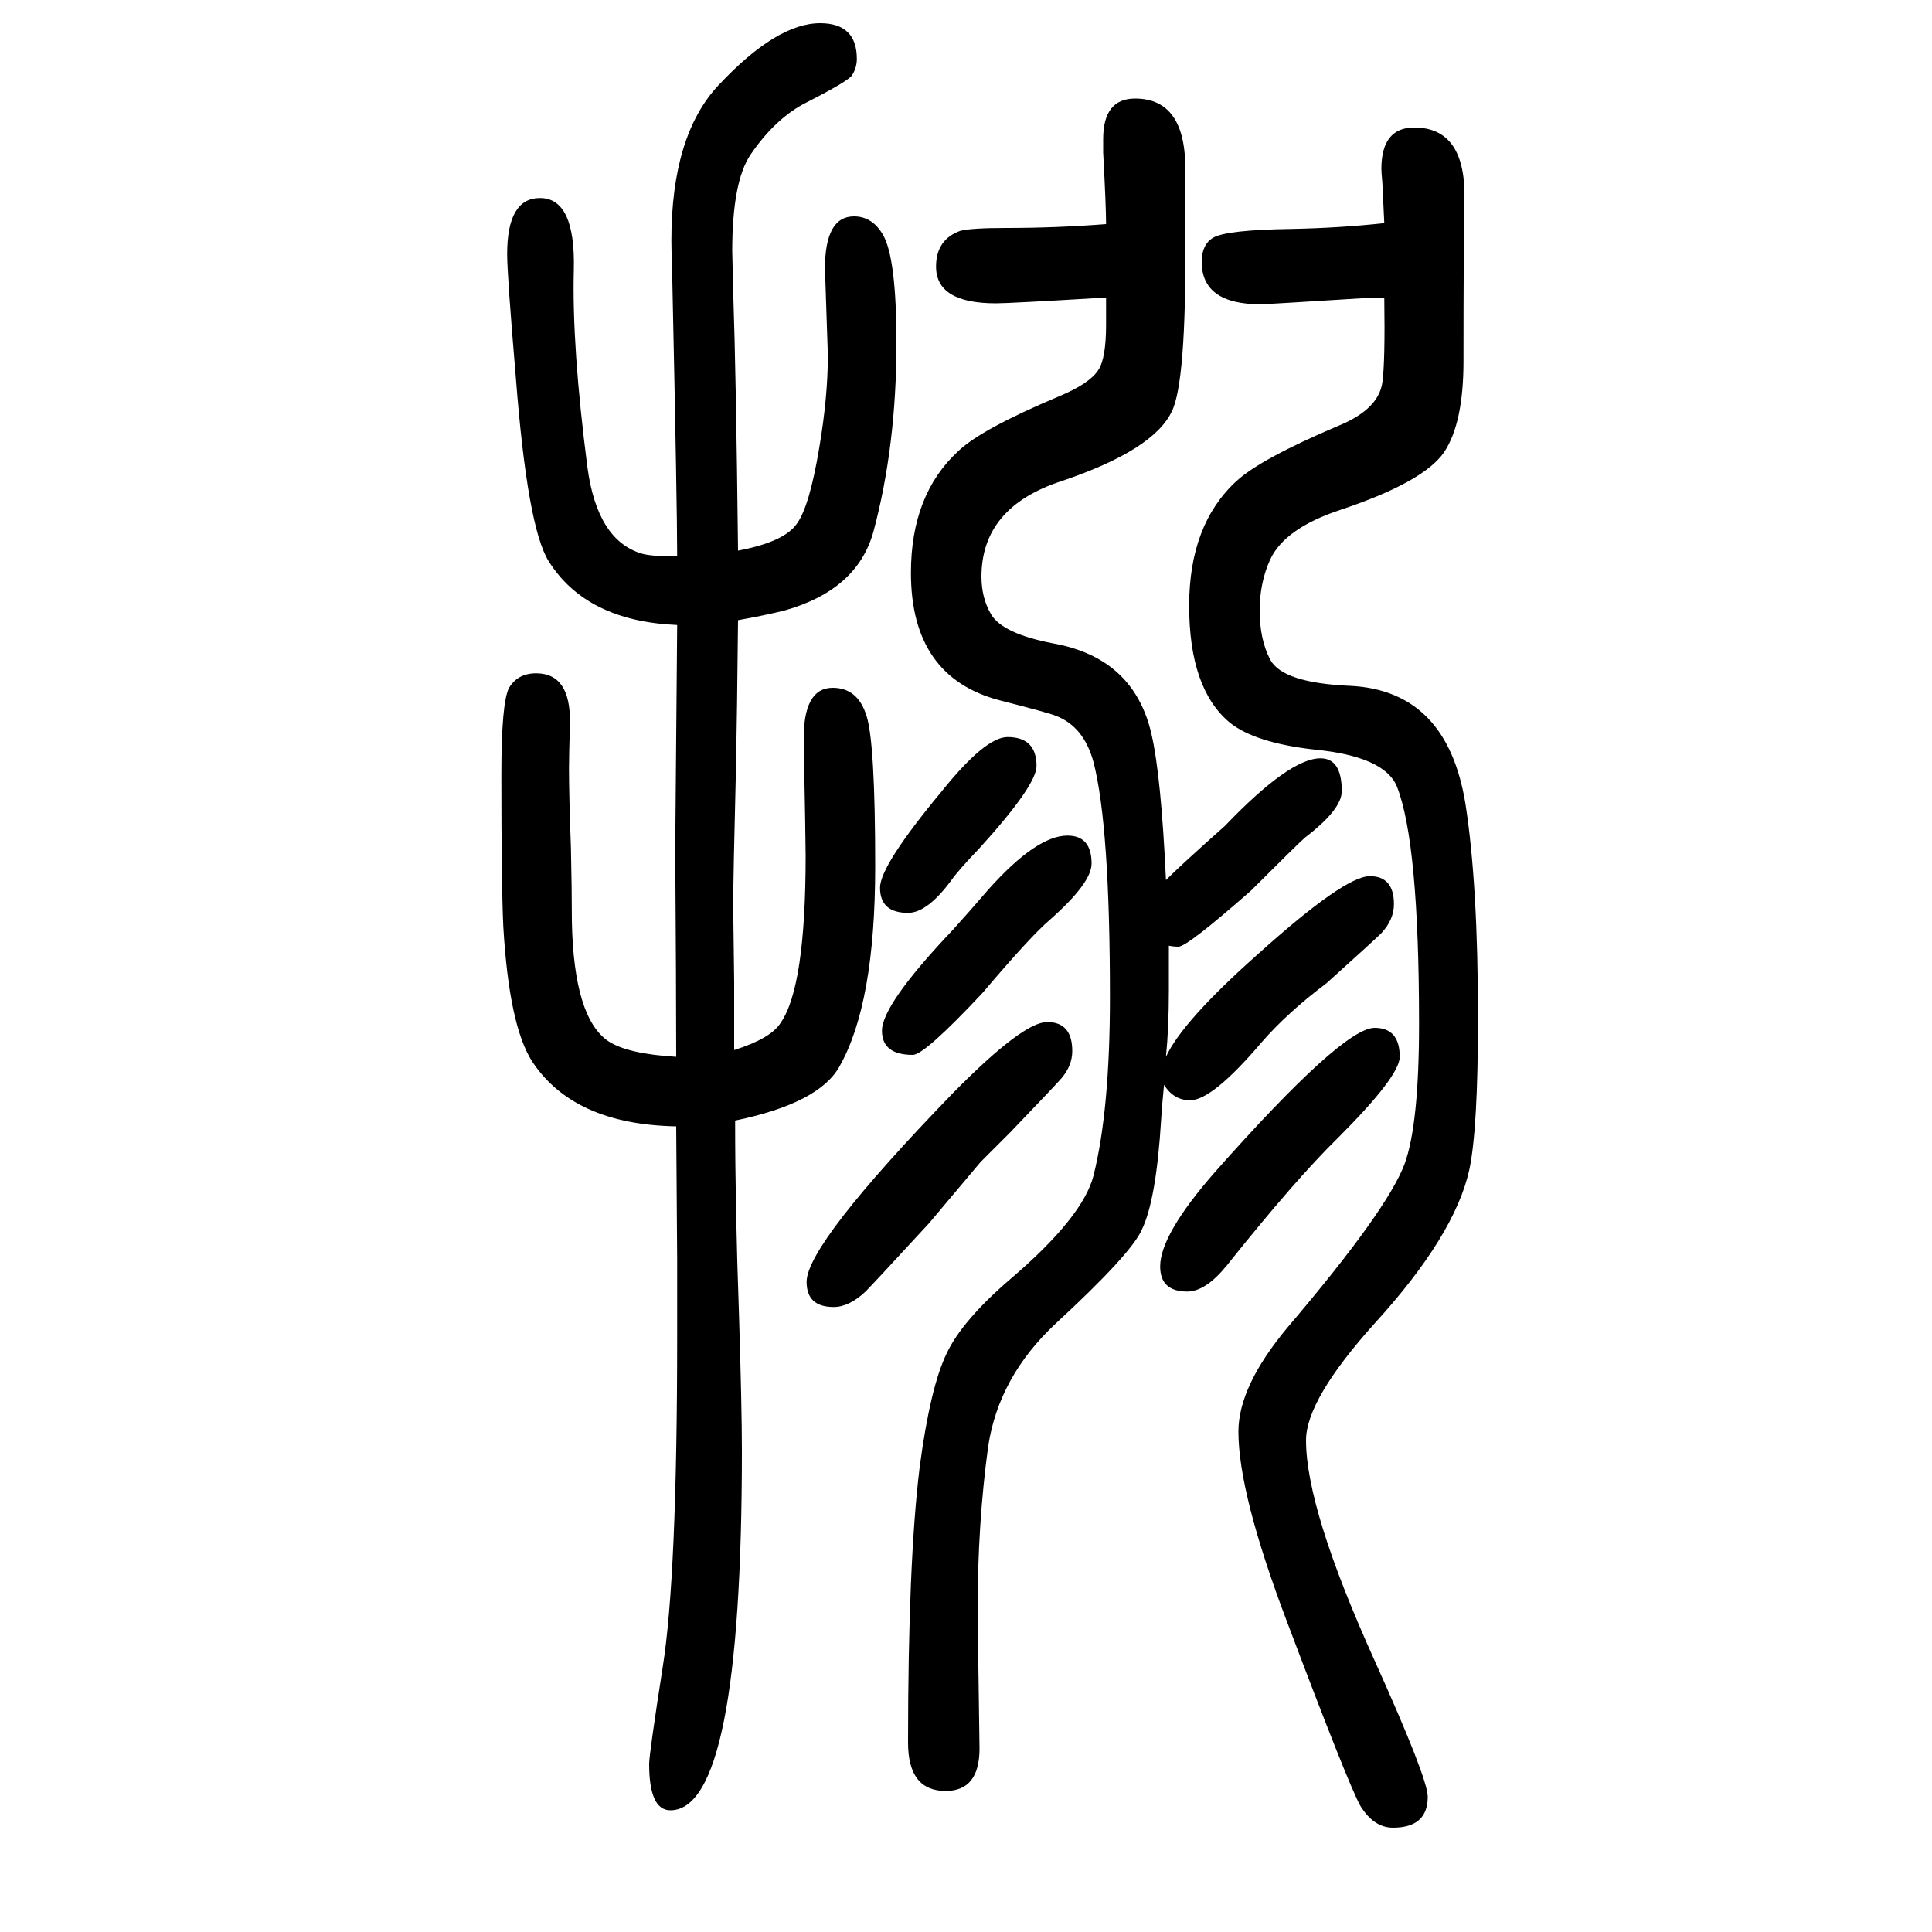 <svg xmlns="http://www.w3.org/2000/svg" xmlns:xlink="http://www.w3.org/1999/xlink" height="100" width="100" version="1.1"><path d="M1210 671v-46q0 -39 -3 -69q17 37 96 107q89 80 115 80q25 0 25 -29q0 -16 -13 -30q-7 -7 -57 -52q-40 -30 -67 -61q-51 -60 -74 -60q-17 0 -27 16q-2 -20 -3 -36q-5 -83 -20 -114q-11 -25 -89 -97q-59 -55 -70 -127q-11 -80 -11 -171l2 -142q0 -44 -35 -44q-39 0 -39 50
q0 187 12 285q11 83 28 118q16 34 66 77q75 64 86 107q17 68 17 185q0 177 -17 243q-10 37 -39 48q-7 3 -58 16q-92 24 -92 132q0 81 49 126q24 23 105 57q31 13 40 27q8 12 8 47v28q-100 -6 -114 -6q-62 0 -62 38q0 28 25 37q11 3 48 3q51 0 103 4q0 18 -3 74v14
q0 42 33 42q53 0 52 -75v-72q1 -147 -14 -177q-19 -40 -114 -72q-83 -27 -83 -99q0 -22 10 -39q12 -20 64 -30q84 -15 102 -94q10 -43 15 -151q16 16 61 56q67 70 99 70q22 0 22 -34q0 -19 -38 -48q-8 -7 -56 -55q-66 -58 -75 -58q-5 0 -10 1zM1433 1342h-11
q-111 -7 -117 -7q-61 0 -61 44q0 18 12 25q14 8 81 9q50 1 96 6q-1 20 -2 42q-1 11 -1 14q0 43 34 43q54 0 52 -76q-1 -47 -1 -166q0 -64 -20 -94q-21 -31 -108 -60q-57 -19 -72 -51q-11 -24 -11 -53q0 -30 11 -51q13 -24 83 -27q100 -5 119 -122q13 -83 13 -222
q0 -115 -9 -157q-15 -68 -98 -159q-71 -79 -71 -121q0 -71 71 -228q55 -122 55 -141q0 -32 -36 -32q-20 0 -34 23q-13 24 -76 191q-50 132 -50 196q0 47 51 108q103 121 121 169q15 41 15 145q0 188 -23 246q-13 31 -85 38q-62 7 -88 28q-42 35 -42 121q0 84 49 129
q25 23 105 57q42 17 46 45q3 21 2 88zM700 484q-106 2 -149 67q-24 37 -30 140q-2 43 -2 157q0 75 8 90q9 15 28 15q36 0 35 -52q-1 -35 -1 -46q0 -28 2 -82q1 -44 1 -77q2 -100 38 -124q20 -13 70 -16q0 71 -1 215q0 7 2 232q-94 4 -133 66q-22 35 -34 190q-9 106 -9 128
q0 58 34 58q37 0 35 -75q-2 -79 14 -203q10 -76 56 -90q10 -3 37 -3q0 52 -5 285q-1 31 -1 42q0 109 49 161q60 64 105 64q38 0 38 -37q0 -9 -5 -17q-4 -6 -47 -28q-32 -16 -58 -54q-19 -28 -19 -100q0 -4 1 -42q3 -87 5 -268q48 9 61 28q13 18 23 78q9 53 9 96l-3 90
q0 54 30 54q19 0 30 -19q14 -24 14 -112q0 -107 -24 -196q-17 -60 -92 -81q-20 -5 -48 -10q-1 -98 -2 -147q-3 -120 -3 -149l1 -78v-71q38 12 48 28q26 37 26 173q0 16 -2 118q-1 56 30 56q26 0 35 -29q9 -28 9 -156q0 -142 -37 -207q-21 -38 -108 -56q0 -89 4 -201
q3 -97 3 -141q0 -372 -74 -372q-22 0 -22 48q0 10 14 100q15 94 15 342v80zM1423 586q26 0 26 -30q0 -20 -64 -84q-44 -43 -115 -132q-22 -27 -41 -27q-28 0 -28 26q0 33 57 98q132 149 165 149zM1105 785q25 0 25 -29q0 -20 -43 -58q-20 -17 -70 -76q-60 -64 -72 -64
q-32 0 -32 25q0 27 73 104q19 21 37 42q50 56 82 56zM1084 592q26 0 26 -30q0 -15 -11 -28q-6 -7 -53 -56l-31 -31l-53 -63q-58 -63 -66 -71q-17 -16 -33 -16q-28 0 -28 26q0 39 152 196q72 73 97 73zM1043 887q30 0 30 -30q0 -20 -59 -85q-22 -23 -29 -33q-25 -34 -45 -34
q-29 0 -29 26q0 23 64 100q45 56 68 56z" style="" transform="scale(0.05 -0.05) translate(0 -1650)"/></svg>